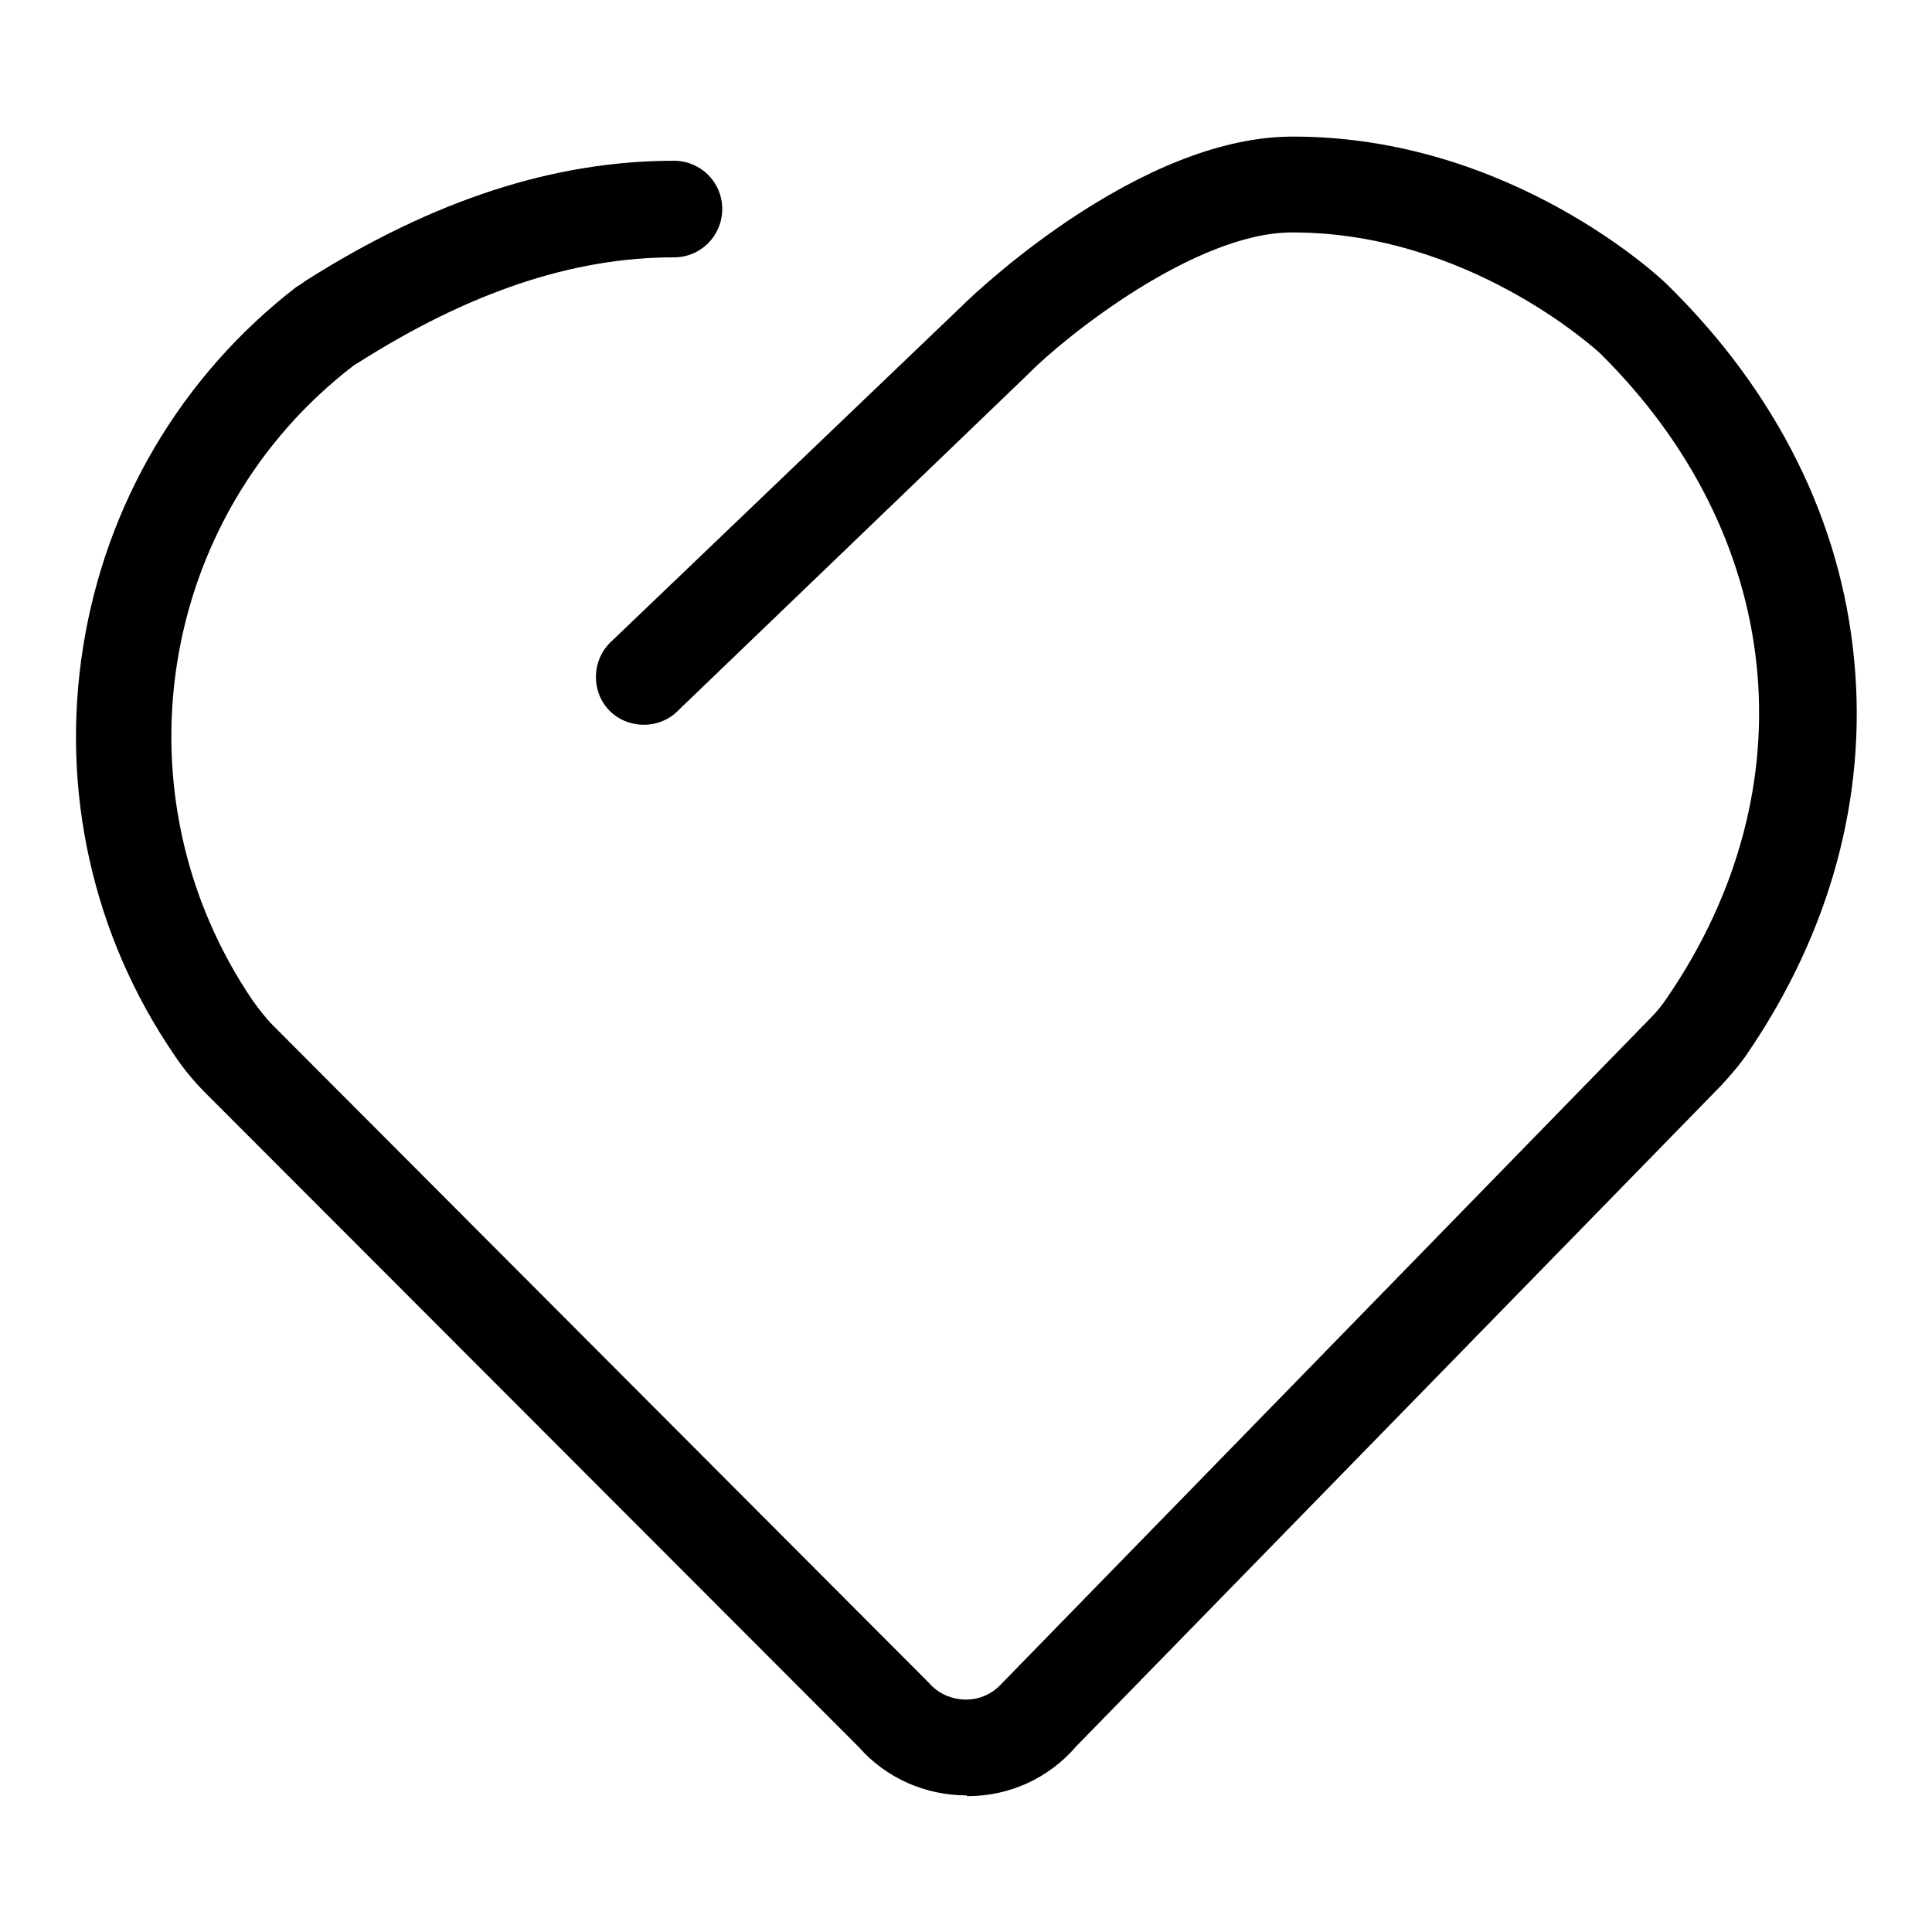<?xml version="1.0" encoding="utf-8"?>
<!-- Svg Vector Icons : http://www.onlinewebfonts.com/icon -->
<!DOCTYPE svg PUBLIC "-//W3C//DTD SVG 1.1//EN" "http://www.w3.org/Graphics/SVG/1.1/DTD/svg11.dtd">
<svg version="1.1" xmlns="http://www.w3.org/2000/svg" xmlns:xlink="http://www.w3.org/1999/xlink" x="0px" y="0px" viewBox="0 0 256 256" enable-background="new 0 0 256 256" xml:space="preserve">
<g> <path fill="#000000" d="M128.1,237.9c-5.5,0-10.7-2.3-14.3-6.4l-86.5-86.6c-1.6-1.6-3-3.3-4.2-5.1c-10.8-15.8-15.1-35-12.1-54 c3-19,13-36,28.3-47.8c0.2-0.1,0.3-0.2,0.5-0.3l0.7-0.5c16.9-10.7,32.9-15.9,48.8-15.9c3.5,0,6.4,2.8,6.4,6.4 c0,3.5-2.8,6.4-6.4,6.4c-13.4,0-27.1,4.6-41.9,14l-0.5,0.3C20.8,68.4,15,105.4,33.5,132.6c0.8,1.1,1.7,2.3,2.7,3.3l86.6,86.8 c0.1,0.1,0.2,0.2,0.3,0.3c1.2,1.4,3,2.2,4.9,2.2c1.9,0,3.6-0.8,4.9-2.3c0.1-0.1,0.2-0.2,0.3-0.3l85.5-87.7c0.9-0.9,1.6-1.8,2.2-2.7 c19.1-27.9,15.5-61.4-9-85.5c-0.6-0.5-17.4-15.9-40.6-15.9h-0.1c-12.8,0-30.1,13.8-35,18.8l-0.2,0.2L89.7,94.3 c-2.5,2.4-6.6,2.3-9-0.2s-2.3-6.6,0.2-9l46.4-44.4c1.8-1.8,7.9-7.4,15.8-12.5c10.4-6.7,19.9-10.1,28.2-10.1h0.1 c28.7,0,48.6,18.7,49.4,19.5l0.1,0.1c14.5,14.2,23.1,31.4,24.8,49.9c1.7,18-3.2,35.9-14.1,51.9c-1,1.5-2.3,3-3.6,4.4l-85.4,87.5 c-3.6,4.2-8.8,6.6-14.4,6.6H128.1z"/></g>
</svg>